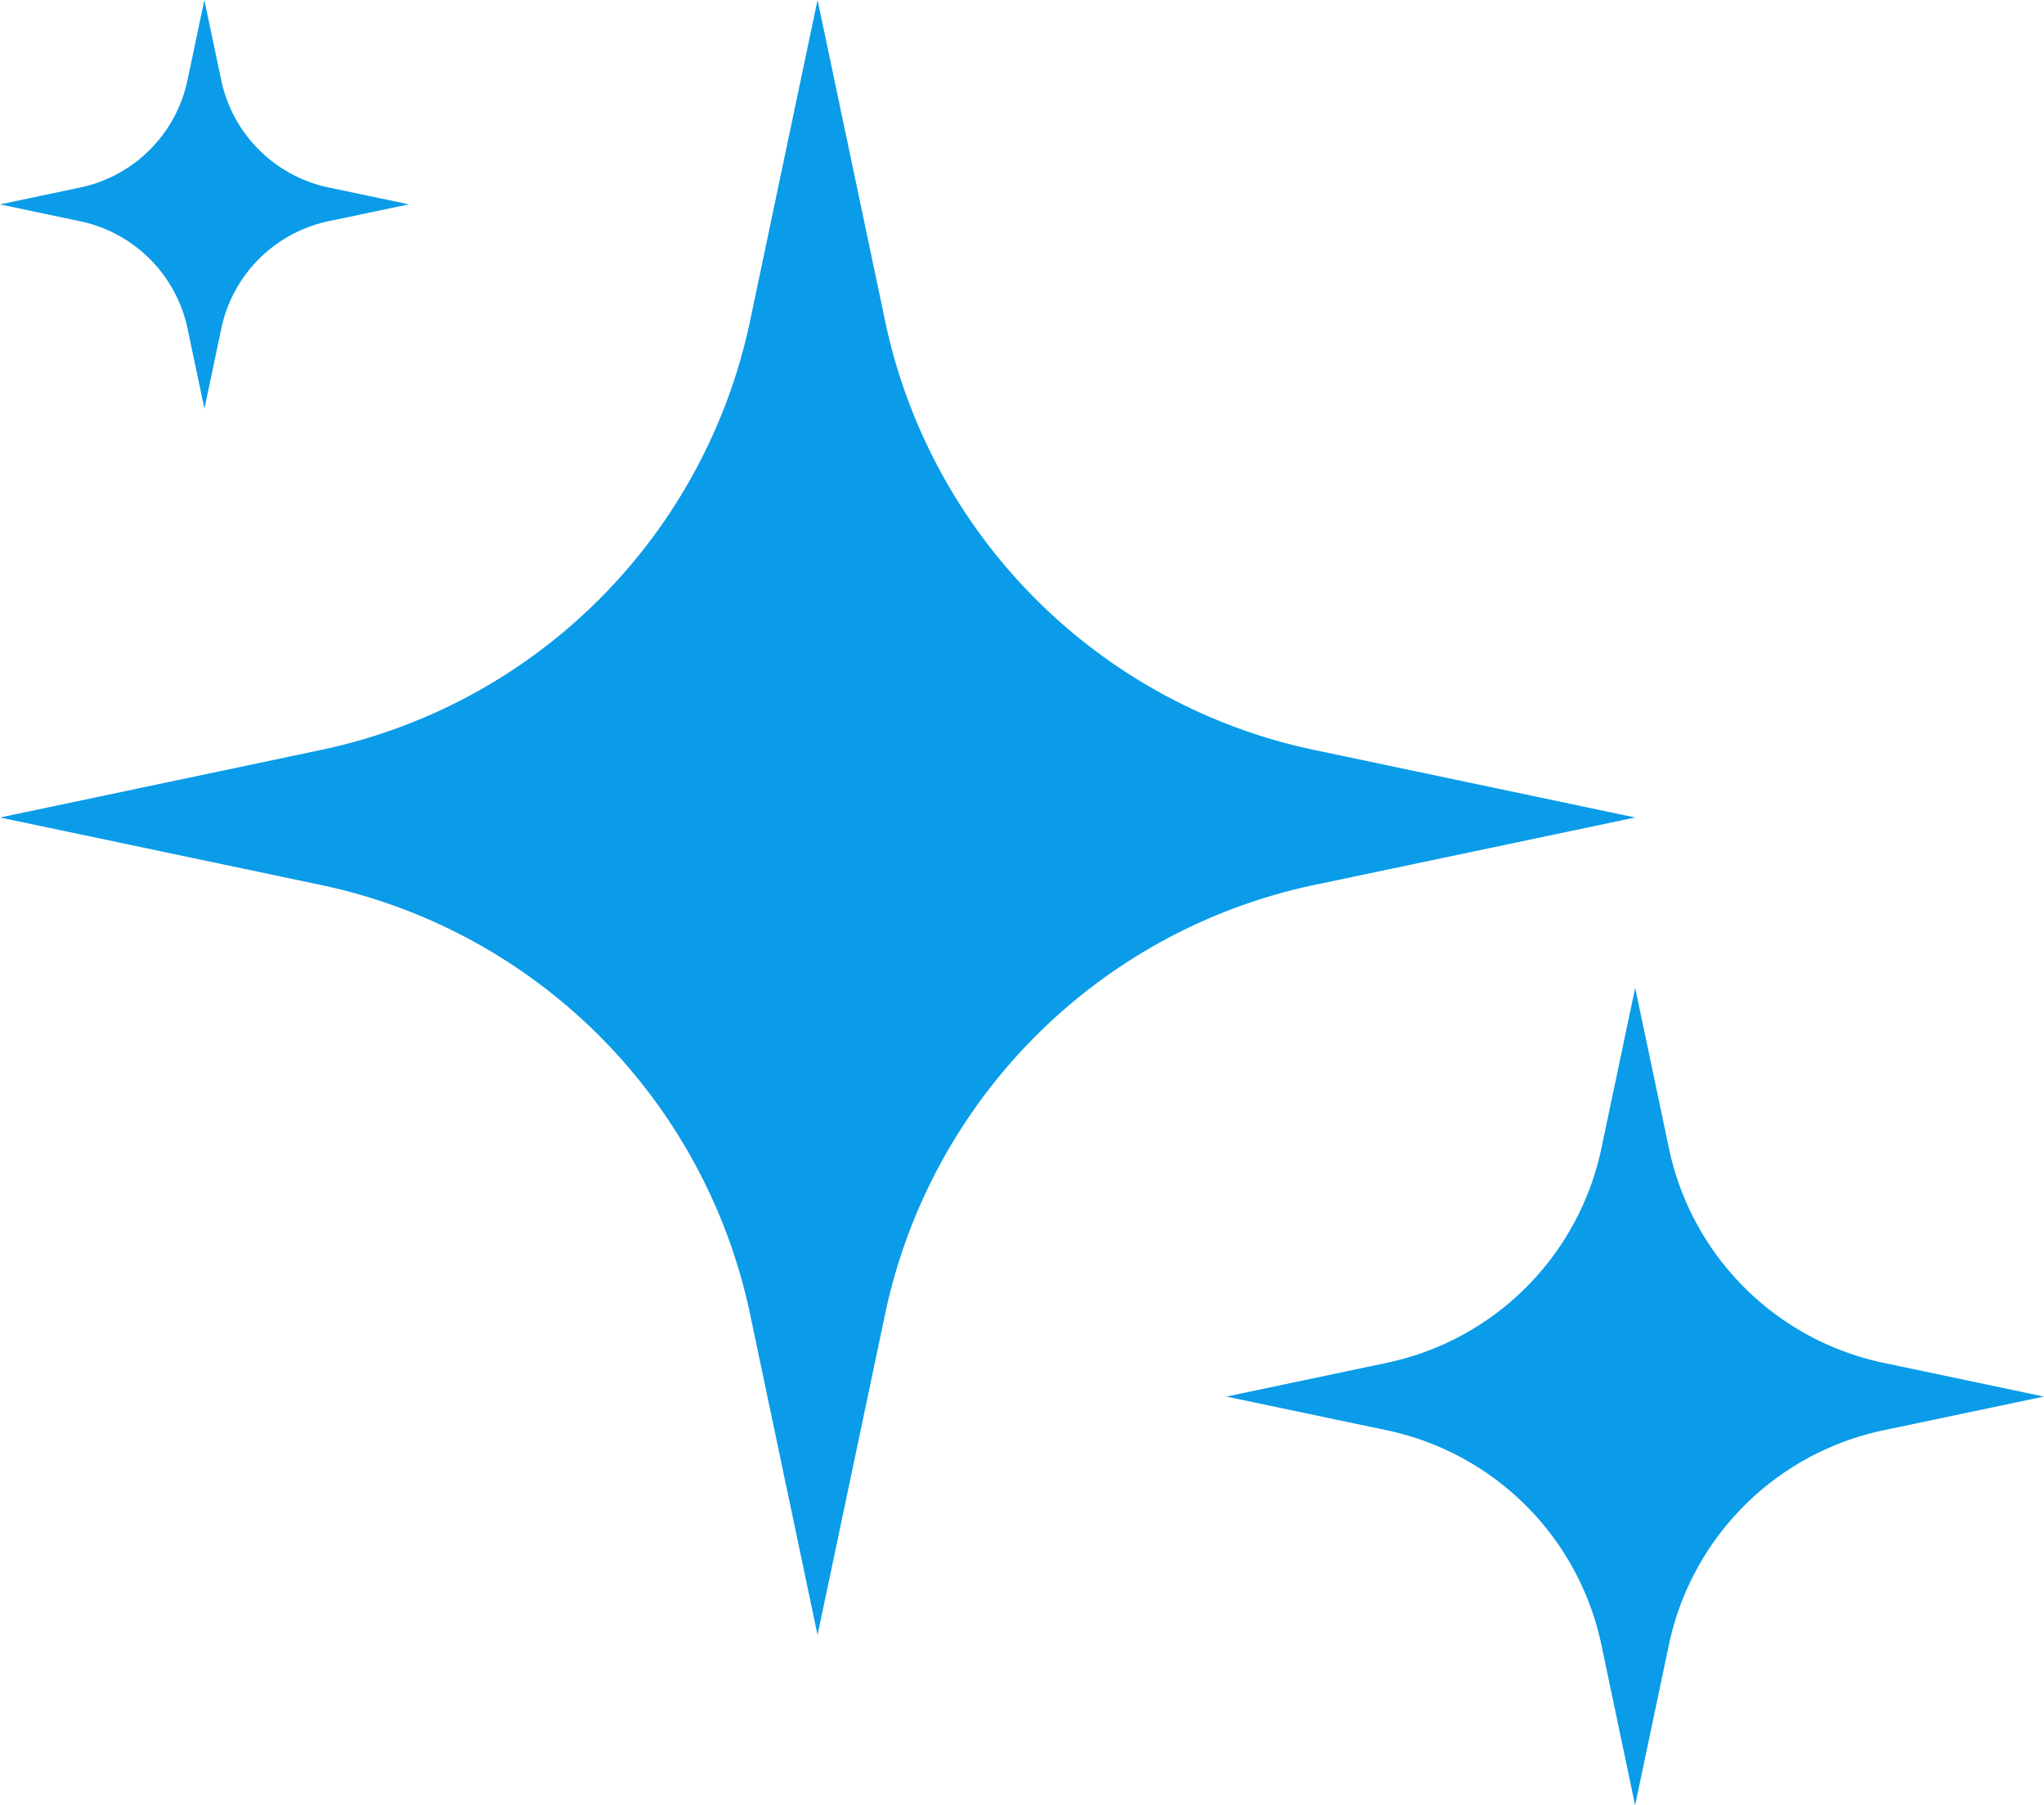 <svg xmlns="http://www.w3.org/2000/svg" xmlns:xlink="http://www.w3.org/1999/xlink" width="37.547" height="33.167" viewBox="0 0 37.547 33.167">
  <defs>
    <clipPath id="clip-path">
      <rect id="Rectangle_15481" data-name="Rectangle 15481" width="30.038" height="30.038" fill="#0a9ce8"/>
    </clipPath>
    <clipPath id="clip-path-2">
      <rect id="Rectangle_15481-2" data-name="Rectangle 15481" width="15.019" height="15.019" fill="#0a9ce8"/>
    </clipPath>
    <clipPath id="clip-path-3">
      <rect id="Rectangle_15481-3" data-name="Rectangle 15481" width="7.509" height="7.509" fill="#0a9ce8"/>
    </clipPath>
  </defs>
  <g id="Group_32198" data-name="Group 32198" transform="translate(-626 -1522.589)">
    <g id="Group_32194" data-name="Group 32194" transform="translate(626 1522.589)">
      <g id="Group_32193" data-name="Group 32193" transform="translate(0 0)" clip-path="url(#clip-path)">
        <path id="Path_51675" data-name="Path 51675" d="M16.258,5.892,15.018,0,13.779,5.892a10.2,10.2,0,0,1-7.887,7.887L0,15.019l5.892,1.239a10.209,10.209,0,0,1,7.887,7.888l1.239,5.892,1.24-5.892a10.209,10.209,0,0,1,7.887-7.888l5.892-1.239-5.892-1.24a10.2,10.2,0,0,1-7.887-7.887" transform="translate(0 0)" fill="#0a9ce8"/>
      </g>
    </g>
    <g id="Group_32195" data-name="Group 32195" transform="translate(648.528 1540.738)">
      <g id="Group_32193-2" data-name="Group 32193" transform="translate(0 0)" clip-path="url(#clip-path-2)">
        <path id="Path_51675-2" data-name="Path 51675" d="M8.129,2.946,7.509,0,6.889,2.946A5.1,5.1,0,0,1,2.946,6.889L0,7.509l2.946.619a5.1,5.1,0,0,1,3.943,3.944l.619,2.946.62-2.946a5.1,5.1,0,0,1,3.943-3.944l2.946-.619-2.946-.62A5.1,5.1,0,0,1,8.129,2.946" transform="translate(0 0)" fill="#0a9ce8"/>
      </g>
    </g>
    <g id="Group_32196" data-name="Group 32196" transform="translate(626 1522.589)">
      <g id="Group_32193-3" data-name="Group 32193" transform="translate(0 0)" clip-path="url(#clip-path-3)">
        <path id="Path_51675-3" data-name="Path 51675" d="M4.064,1.473,3.754,0l-.31,1.473A2.551,2.551,0,0,1,1.473,3.445L0,3.755l1.473.31A2.552,2.552,0,0,1,3.445,6.036l.31,1.473.31-1.473A2.552,2.552,0,0,1,6.036,4.064l1.473-.31-1.473-.31A2.551,2.551,0,0,1,4.064,1.473" transform="translate(0 0)" fill="#0a9ce8"/>
      </g>
    </g>
  </g>
</svg>
